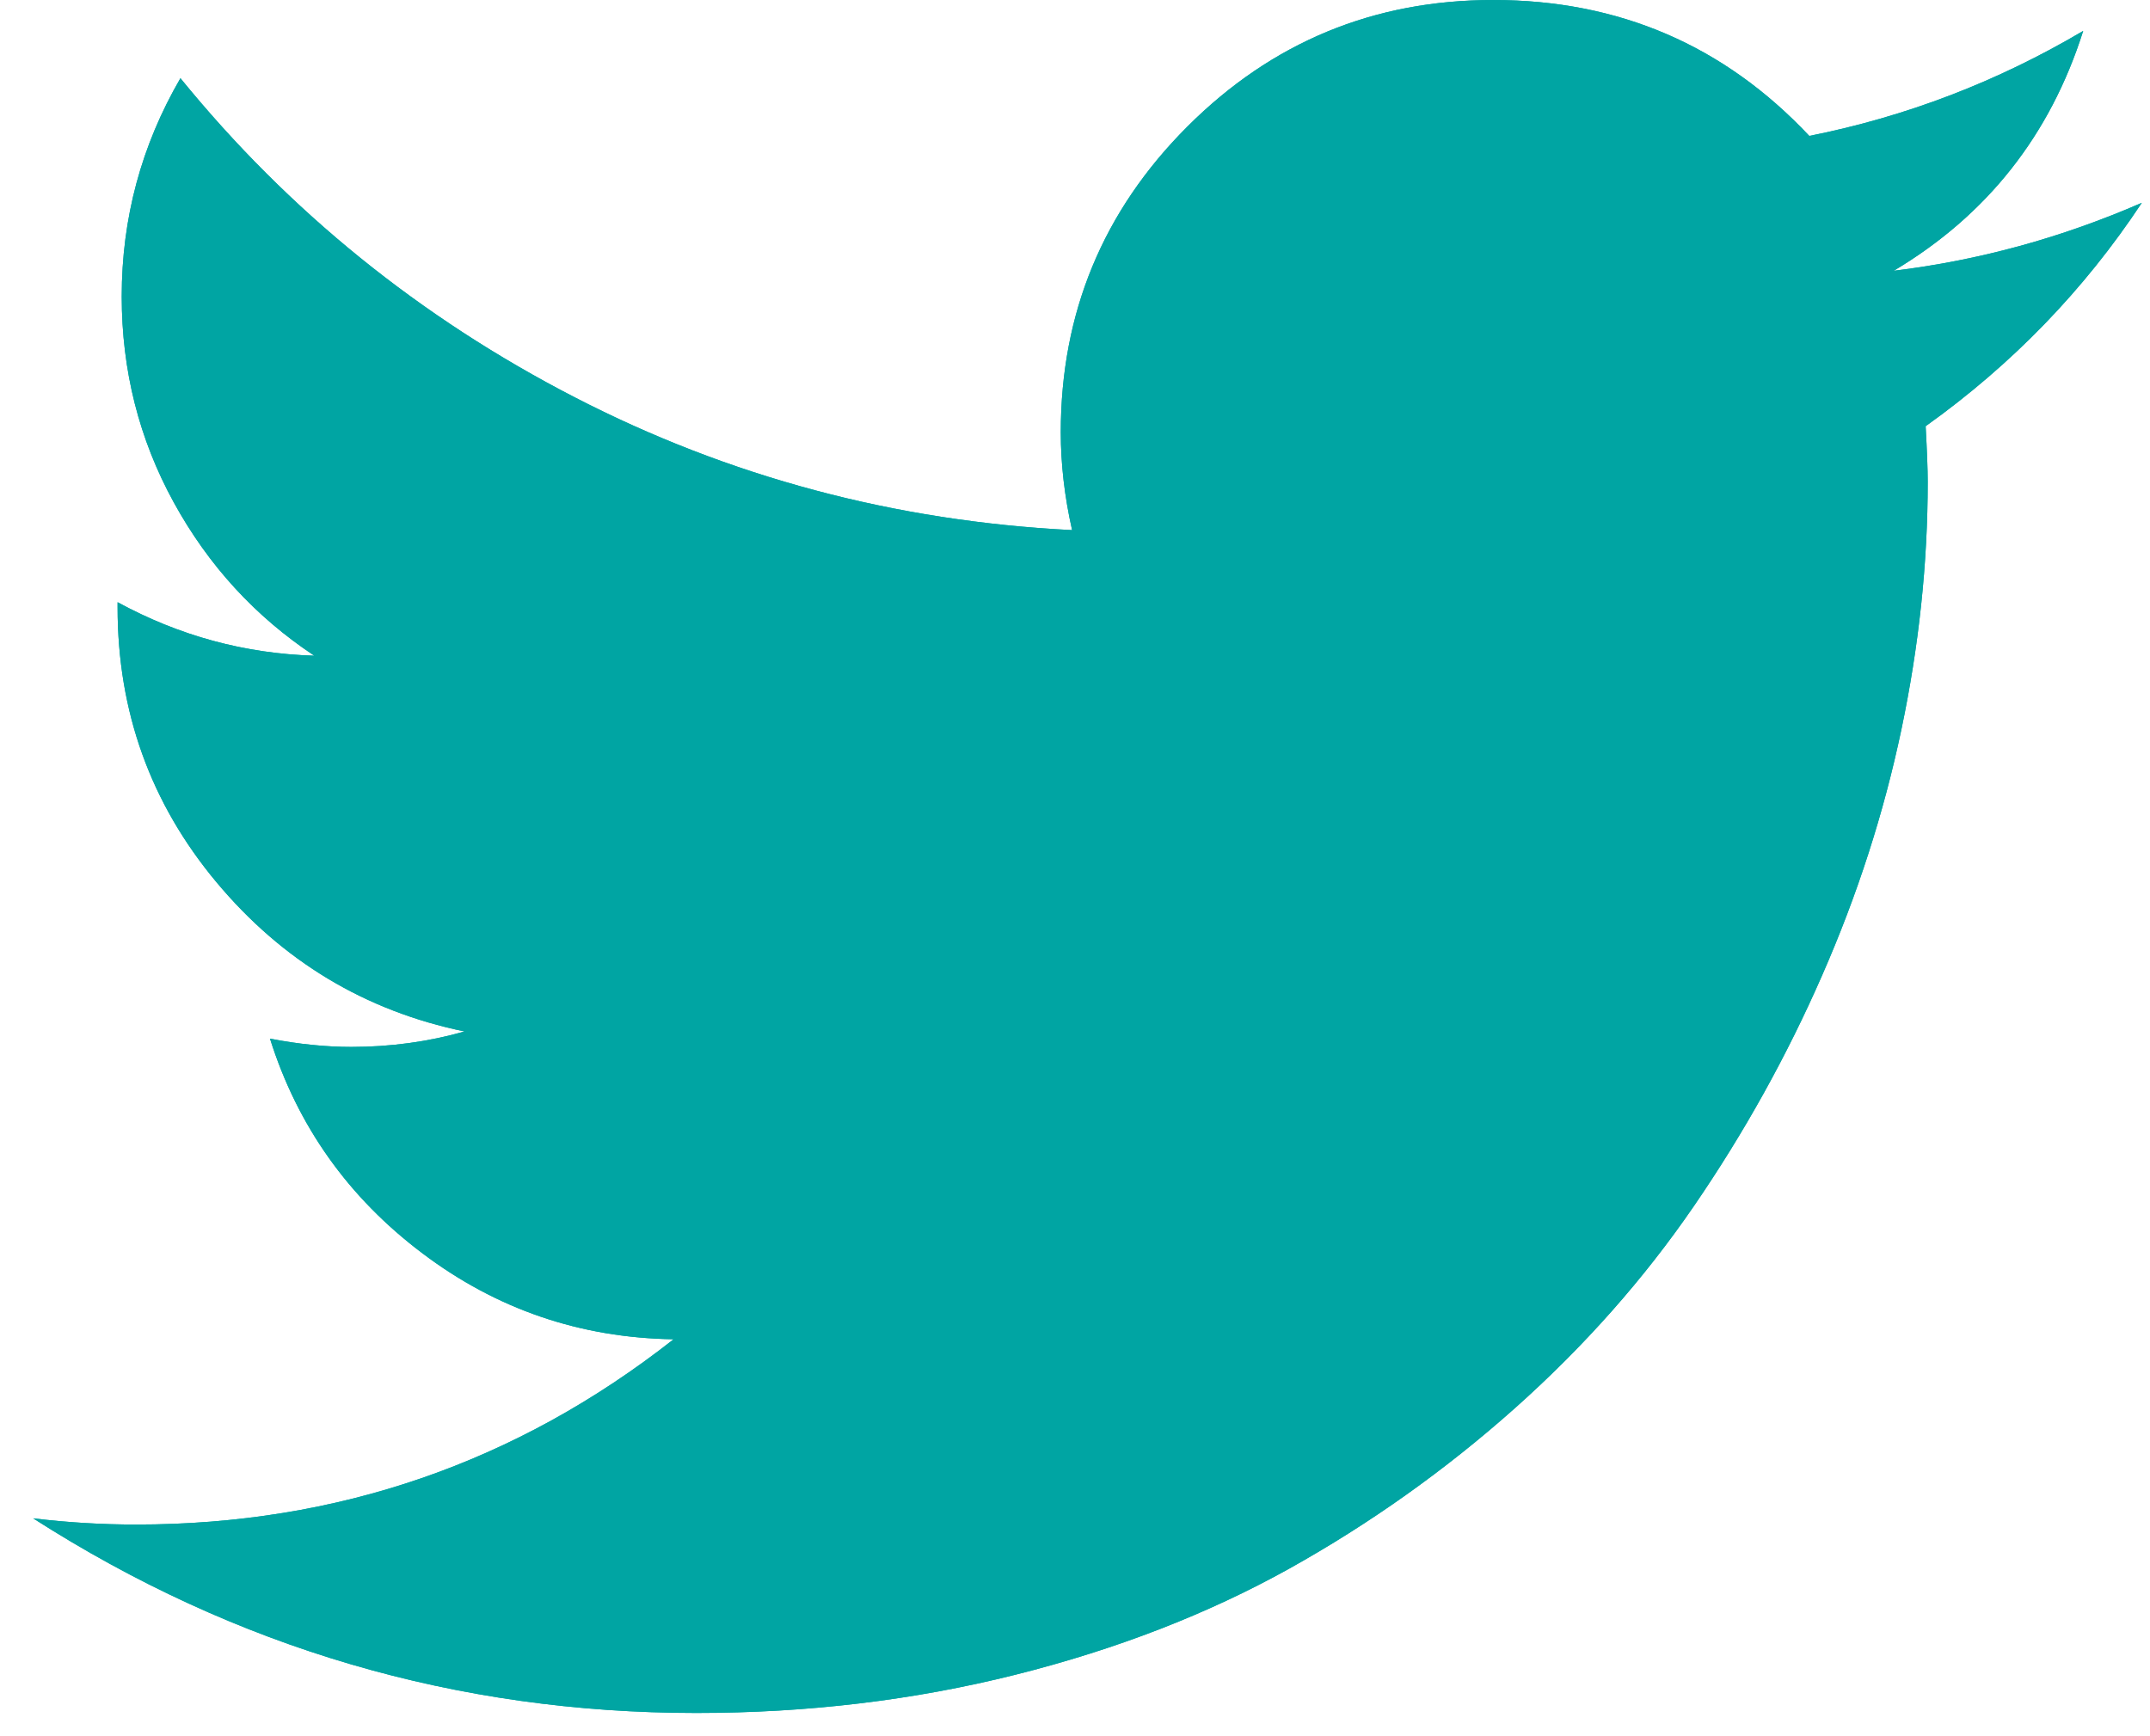 <?xml version="1.0" encoding="UTF-8"?> <svg xmlns="http://www.w3.org/2000/svg" xmlns:xlink="http://www.w3.org/1999/xlink" width="26px" height="21px" viewBox="0 0 26 21"><!-- Generator: Sketch 55.2 (78181) - https://sketchapp.com --><title>Path</title><desc>Created with Sketch.</desc><defs><path d="M67.401,21.365 C67.816,21.415 68.231,21.44 68.646,21.44 C71.079,21.44 73.245,20.693 75.146,19.199 C74.017,19.182 73.004,18.836 72.108,18.159 C71.211,17.483 70.597,16.617 70.265,15.563 C70.614,15.63 70.942,15.663 71.249,15.663 C71.722,15.663 72.178,15.601 72.618,15.476 C71.415,15.227 70.415,14.625 69.618,13.671 C68.821,12.716 68.422,11.608 68.422,10.346 L68.422,10.284 C69.169,10.691 69.962,10.906 70.801,10.931 C70.087,10.458 69.52,9.84 69.101,9.076 C68.682,8.312 68.472,7.482 68.472,6.586 C68.472,5.64 68.709,4.76 69.182,3.946 C70.493,5.557 72.083,6.843 73.951,7.806 C75.818,8.769 77.823,9.304 79.965,9.412 C79.873,9.006 79.828,8.611 79.828,8.229 C79.828,6.785 80.338,5.552 81.359,4.531 C82.38,3.51 83.613,3 85.057,3 C86.576,3 87.85,3.548 88.88,4.644 C90.05,4.411 91.154,3.988 92.192,3.374 C91.793,4.635 91.03,5.602 89.901,6.275 C90.93,6.15 91.93,5.876 92.901,5.453 C92.204,6.507 91.333,7.408 90.287,8.155 C90.303,8.454 90.312,8.678 90.312,8.827 C90.312,9.815 90.206,10.813 89.994,11.822 C89.782,12.83 89.463,13.822 89.035,14.797 C88.608,15.773 88.091,16.703 87.485,17.587 C86.879,18.471 86.157,19.286 85.319,20.033 C84.48,20.78 83.569,21.428 82.586,21.976 C81.602,22.523 80.498,22.951 79.274,23.258 C78.049,23.565 76.765,23.719 75.42,23.719 C72.523,23.719 69.85,22.934 67.401,21.365 Z" id="path-1"></path></defs><g id="Designs" stroke="none" stroke-width="1" fill="none" fill-rule="evenodd"><g id="TechnoServe---Our-Work" transform="translate(-224, -8499)" fill="#00A5A3"><g id="Group-23" transform="translate(0, 2531)"><g id="Group-9" transform="translate(0, 5183)"><g id="Group-30" transform="translate(0, 107)"><g id="Footer"><g id="Group-3" transform="translate(157, 675)"><g id="Path"><use xlink:href="#path-1"></use><use xlink:href="#path-1"></use></g></g></g></g></g></g></g></g></svg> 